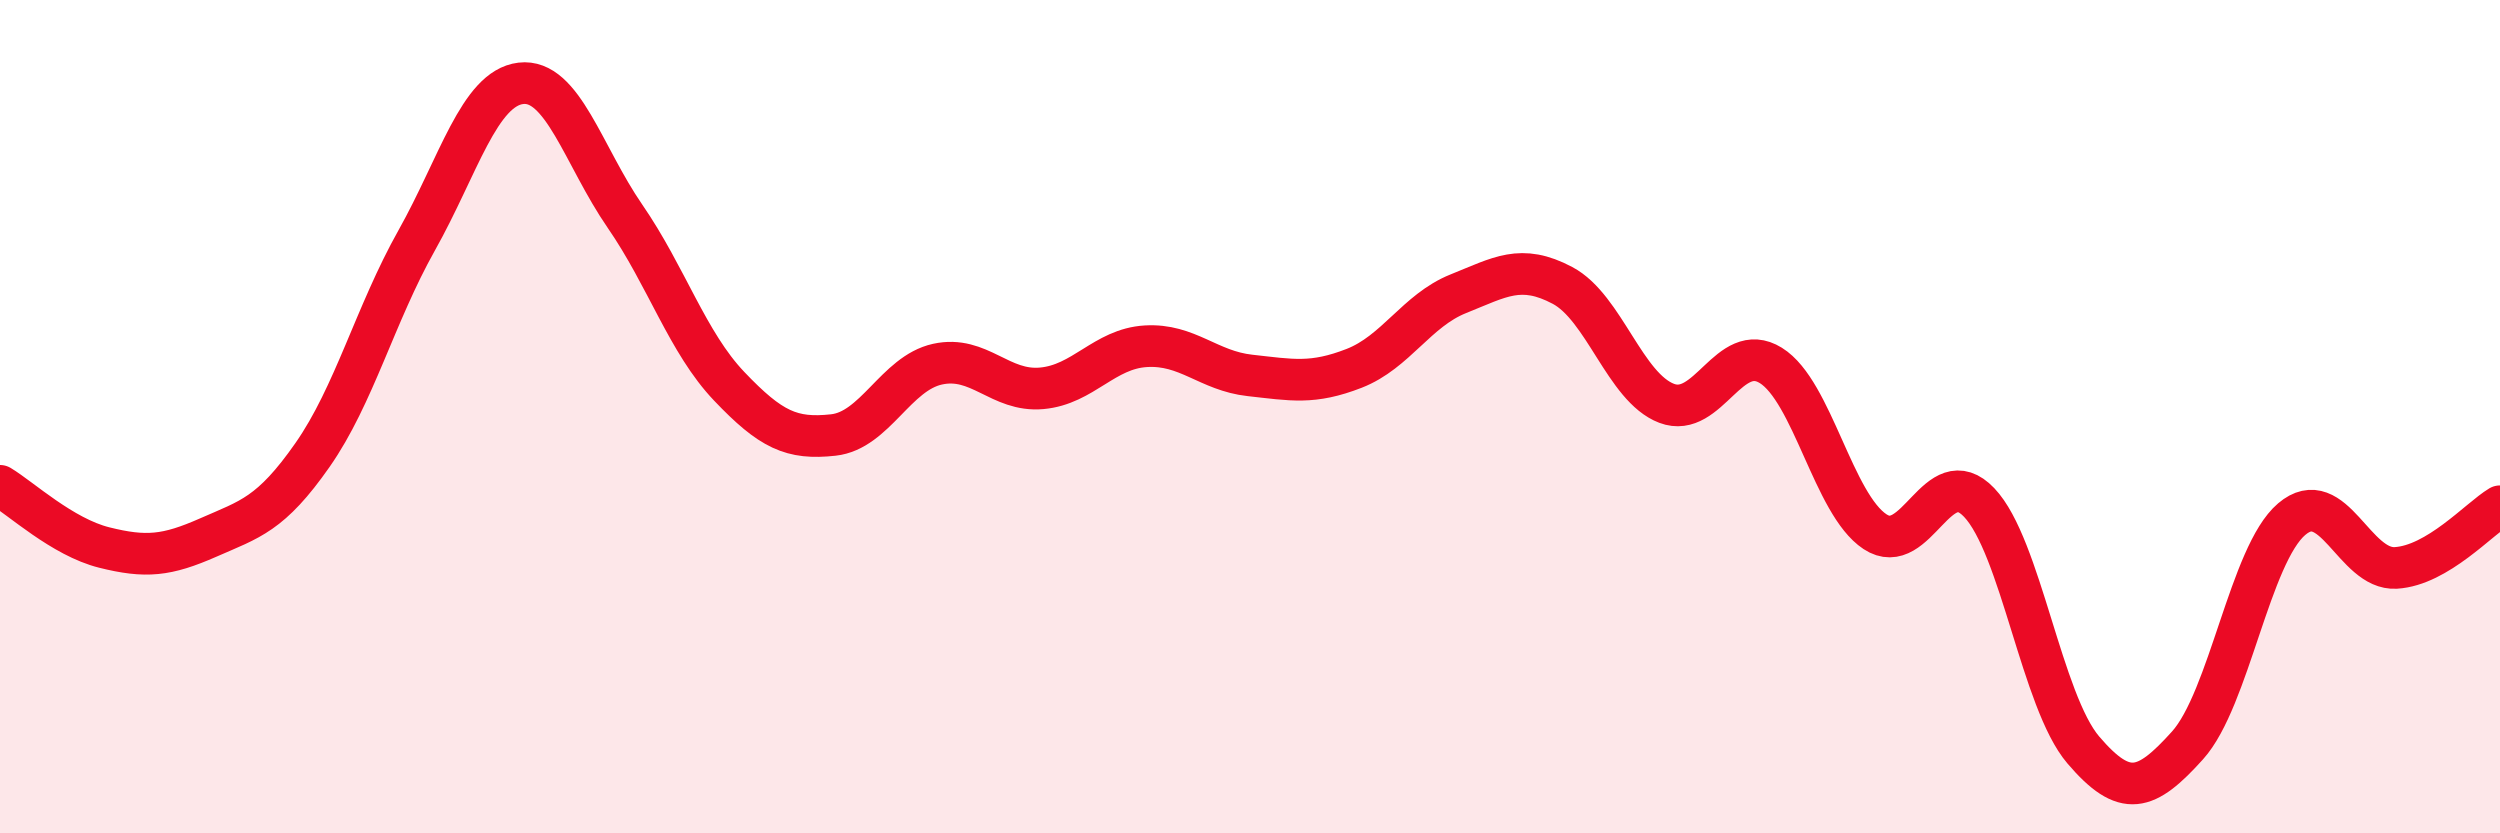 
    <svg width="60" height="20" viewBox="0 0 60 20" xmlns="http://www.w3.org/2000/svg">
      <path
        d="M 0,11.66 C 0.5,11.96 1.5,12.89 2.5,13.14 C 3.5,13.39 4,13.34 5,12.9 C 6,12.46 6.5,12.35 7.5,10.92 C 8.5,9.49 9,7.55 10,5.77 C 11,3.99 11.5,2.12 12.5,2 C 13.5,1.88 14,3.74 15,5.19 C 16,6.64 16.5,8.22 17.5,9.27 C 18.5,10.32 19,10.55 20,10.44 C 21,10.33 21.5,8.96 22.5,8.74 C 23.5,8.52 24,9.41 25,9.32 C 26,9.23 26.5,8.37 27.5,8.31 C 28.5,8.25 29,8.9 30,9.01 C 31,9.12 31.5,9.23 32.5,8.84 C 33.5,8.45 34,7.45 35,7.05 C 36,6.65 36.5,6.32 37.5,6.85 C 38.5,7.38 39,9.3 40,9.68 C 41,10.06 41.5,8.15 42.5,8.77 C 43.5,9.39 44,12.1 45,12.76 C 46,13.42 46.5,11.01 47.5,12.06 C 48.5,13.11 49,16.83 50,18 C 51,19.17 51.5,19 52.5,17.89 C 53.5,16.78 54,13.31 55,12.46 C 56,11.61 56.5,13.69 57.5,13.63 C 58.5,13.57 59.5,12.45 60,12.15L60 20L0 20Z"
        fill="#EB0A25"
        opacity="0.1"
        stroke-linecap="round"
        stroke-linejoin="round"
      />
      <path
        d="M 0,11.66 C 0.5,11.96 1.5,12.89 2.5,13.14 C 3.5,13.39 4,13.34 5,12.9 C 6,12.46 6.5,12.35 7.5,10.92 C 8.5,9.49 9,7.55 10,5.77 C 11,3.99 11.5,2.12 12.5,2 C 13.5,1.88 14,3.74 15,5.19 C 16,6.64 16.5,8.22 17.5,9.27 C 18.5,10.32 19,10.55 20,10.44 C 21,10.33 21.5,8.96 22.5,8.74 C 23.5,8.52 24,9.41 25,9.32 C 26,9.23 26.5,8.37 27.5,8.31 C 28.5,8.25 29,8.9 30,9.01 C 31,9.12 31.5,9.23 32.5,8.84 C 33.5,8.45 34,7.45 35,7.05 C 36,6.65 36.5,6.32 37.5,6.85 C 38.5,7.38 39,9.3 40,9.68 C 41,10.06 41.5,8.15 42.5,8.77 C 43.5,9.39 44,12.1 45,12.76 C 46,13.42 46.5,11.01 47.5,12.06 C 48.5,13.11 49,16.83 50,18 C 51,19.17 51.5,19 52.5,17.89 C 53.5,16.78 54,13.31 55,12.46 C 56,11.61 56.5,13.69 57.5,13.63 C 58.5,13.57 59.5,12.45 60,12.15"
        stroke="#EB0A25"
        stroke-width="1"
        fill="none"
        stroke-linecap="round"
        stroke-linejoin="round"
      />
    </svg>
  